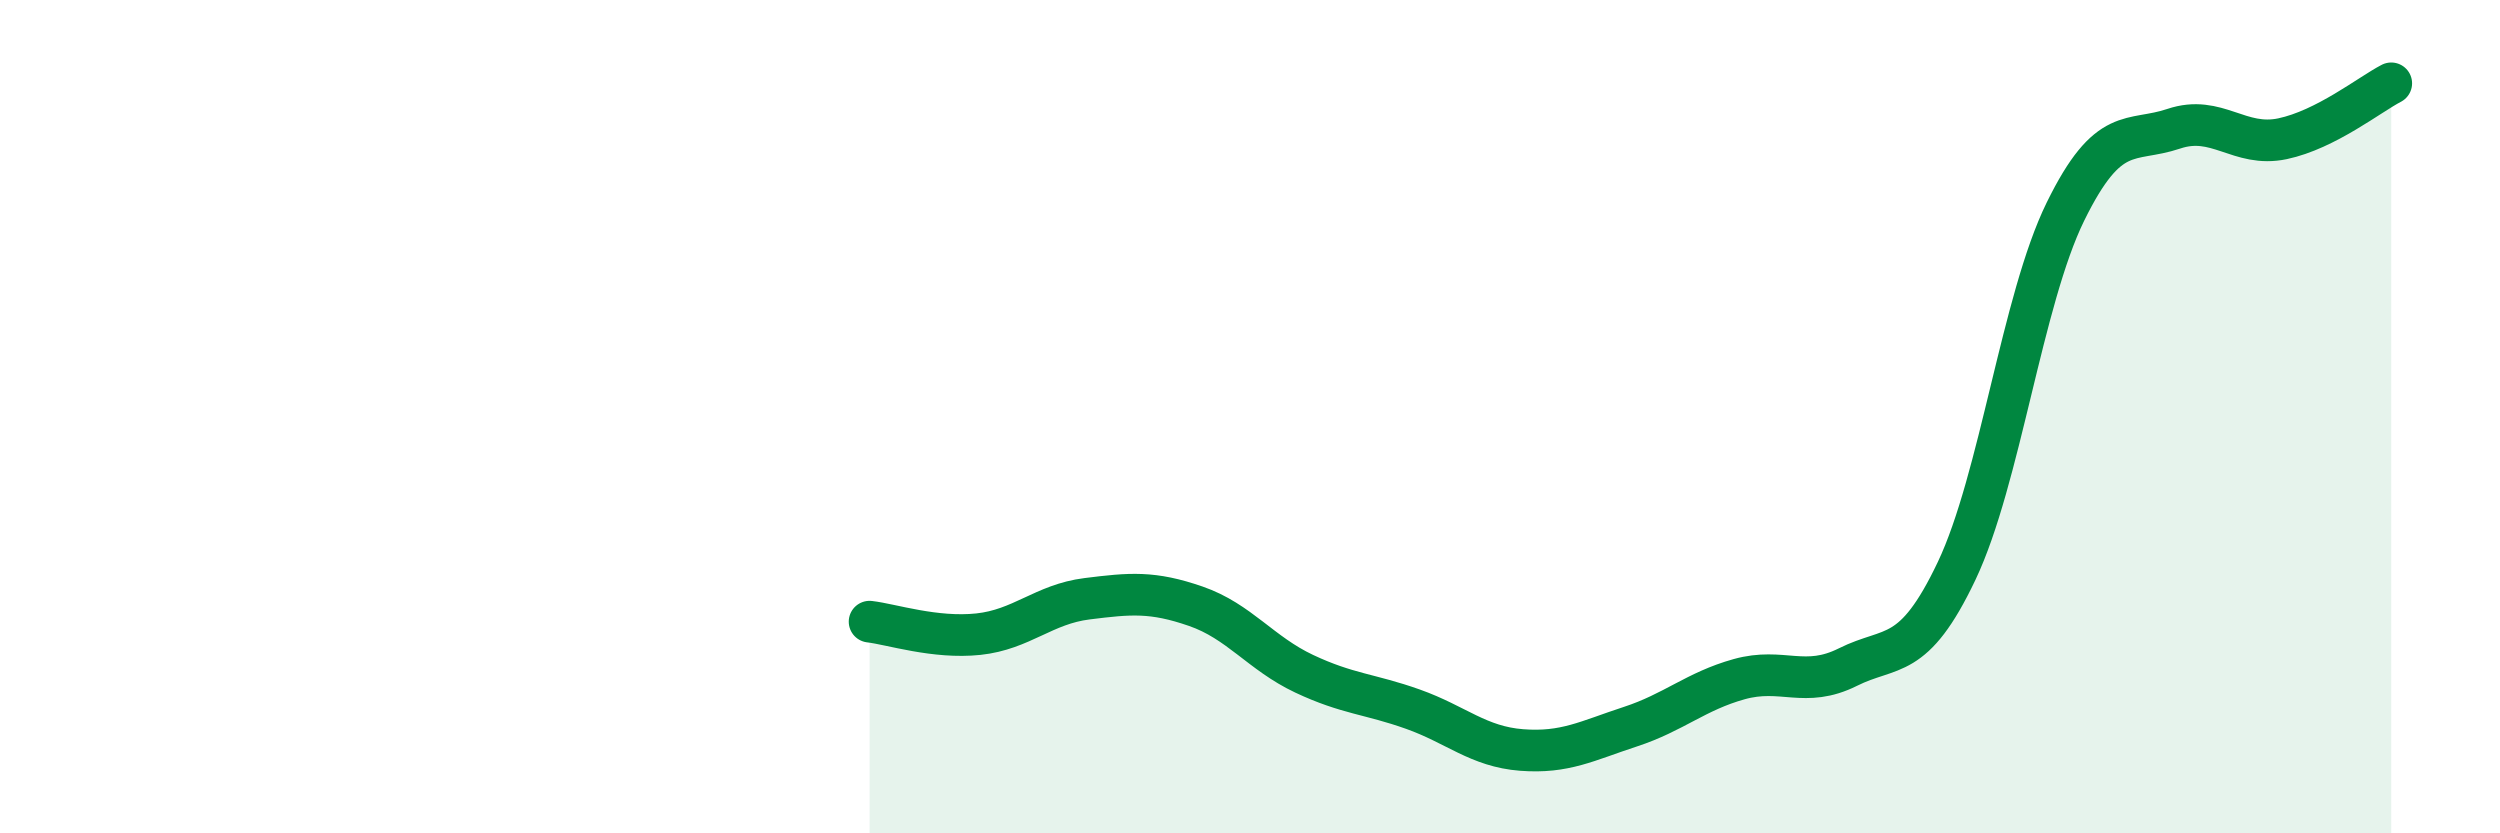 
    <svg width="60" height="20" viewBox="0 0 60 20" xmlns="http://www.w3.org/2000/svg">
      <path
        d="M 20.87,14.92 C 21.39,14.98 22.44,15.33 23.48,15.22 C 24.52,15.11 25.05,14.5 26.09,14.37 C 27.13,14.24 27.66,14.19 28.7,14.55 C 29.74,14.91 30.26,15.68 31.3,16.17 C 32.34,16.66 32.87,16.65 33.91,17.02 C 34.95,17.39 35.48,17.92 36.52,18 C 37.56,18.08 38.09,17.78 39.13,17.44 C 40.17,17.1 40.7,16.59 41.74,16.3 C 42.78,16.01 43.31,16.53 44.35,16.01 C 45.39,15.49 45.92,15.89 46.96,13.7 C 48,11.51 48.53,7.2 49.57,5.08 C 50.61,2.96 51.13,3.44 52.17,3.09 C 53.21,2.74 53.74,3.55 54.78,3.33 C 55.82,3.11 56.87,2.27 57.39,2L57.39 20L20.87 20Z"
        fill="#008740"
        opacity="0.1"
        stroke-linecap="round"
        stroke-linejoin="round"
      />
      <path
        d="M 20.87,14.92 C 21.39,14.98 22.44,15.33 23.48,15.22 C 24.52,15.11 25.05,14.5 26.09,14.37 C 27.13,14.24 27.66,14.19 28.7,14.55 C 29.74,14.91 30.26,15.68 31.3,16.17 C 32.34,16.66 32.87,16.65 33.91,17.02 C 34.95,17.39 35.48,17.92 36.52,18 C 37.56,18.08 38.09,17.78 39.13,17.44 C 40.17,17.1 40.7,16.59 41.74,16.3 C 42.78,16.01 43.31,16.53 44.35,16.01 C 45.39,15.49 45.92,15.89 46.96,13.7 C 48,11.51 48.53,7.2 49.57,5.08 C 50.61,2.96 51.13,3.44 52.17,3.09 C 53.21,2.74 53.74,3.55 54.78,3.33 C 55.82,3.11 56.87,2.27 57.39,2"
        stroke="#008740"
        stroke-width="1"
        fill="none"
        stroke-linecap="round"
        stroke-linejoin="round"
      />
    </svg>
  